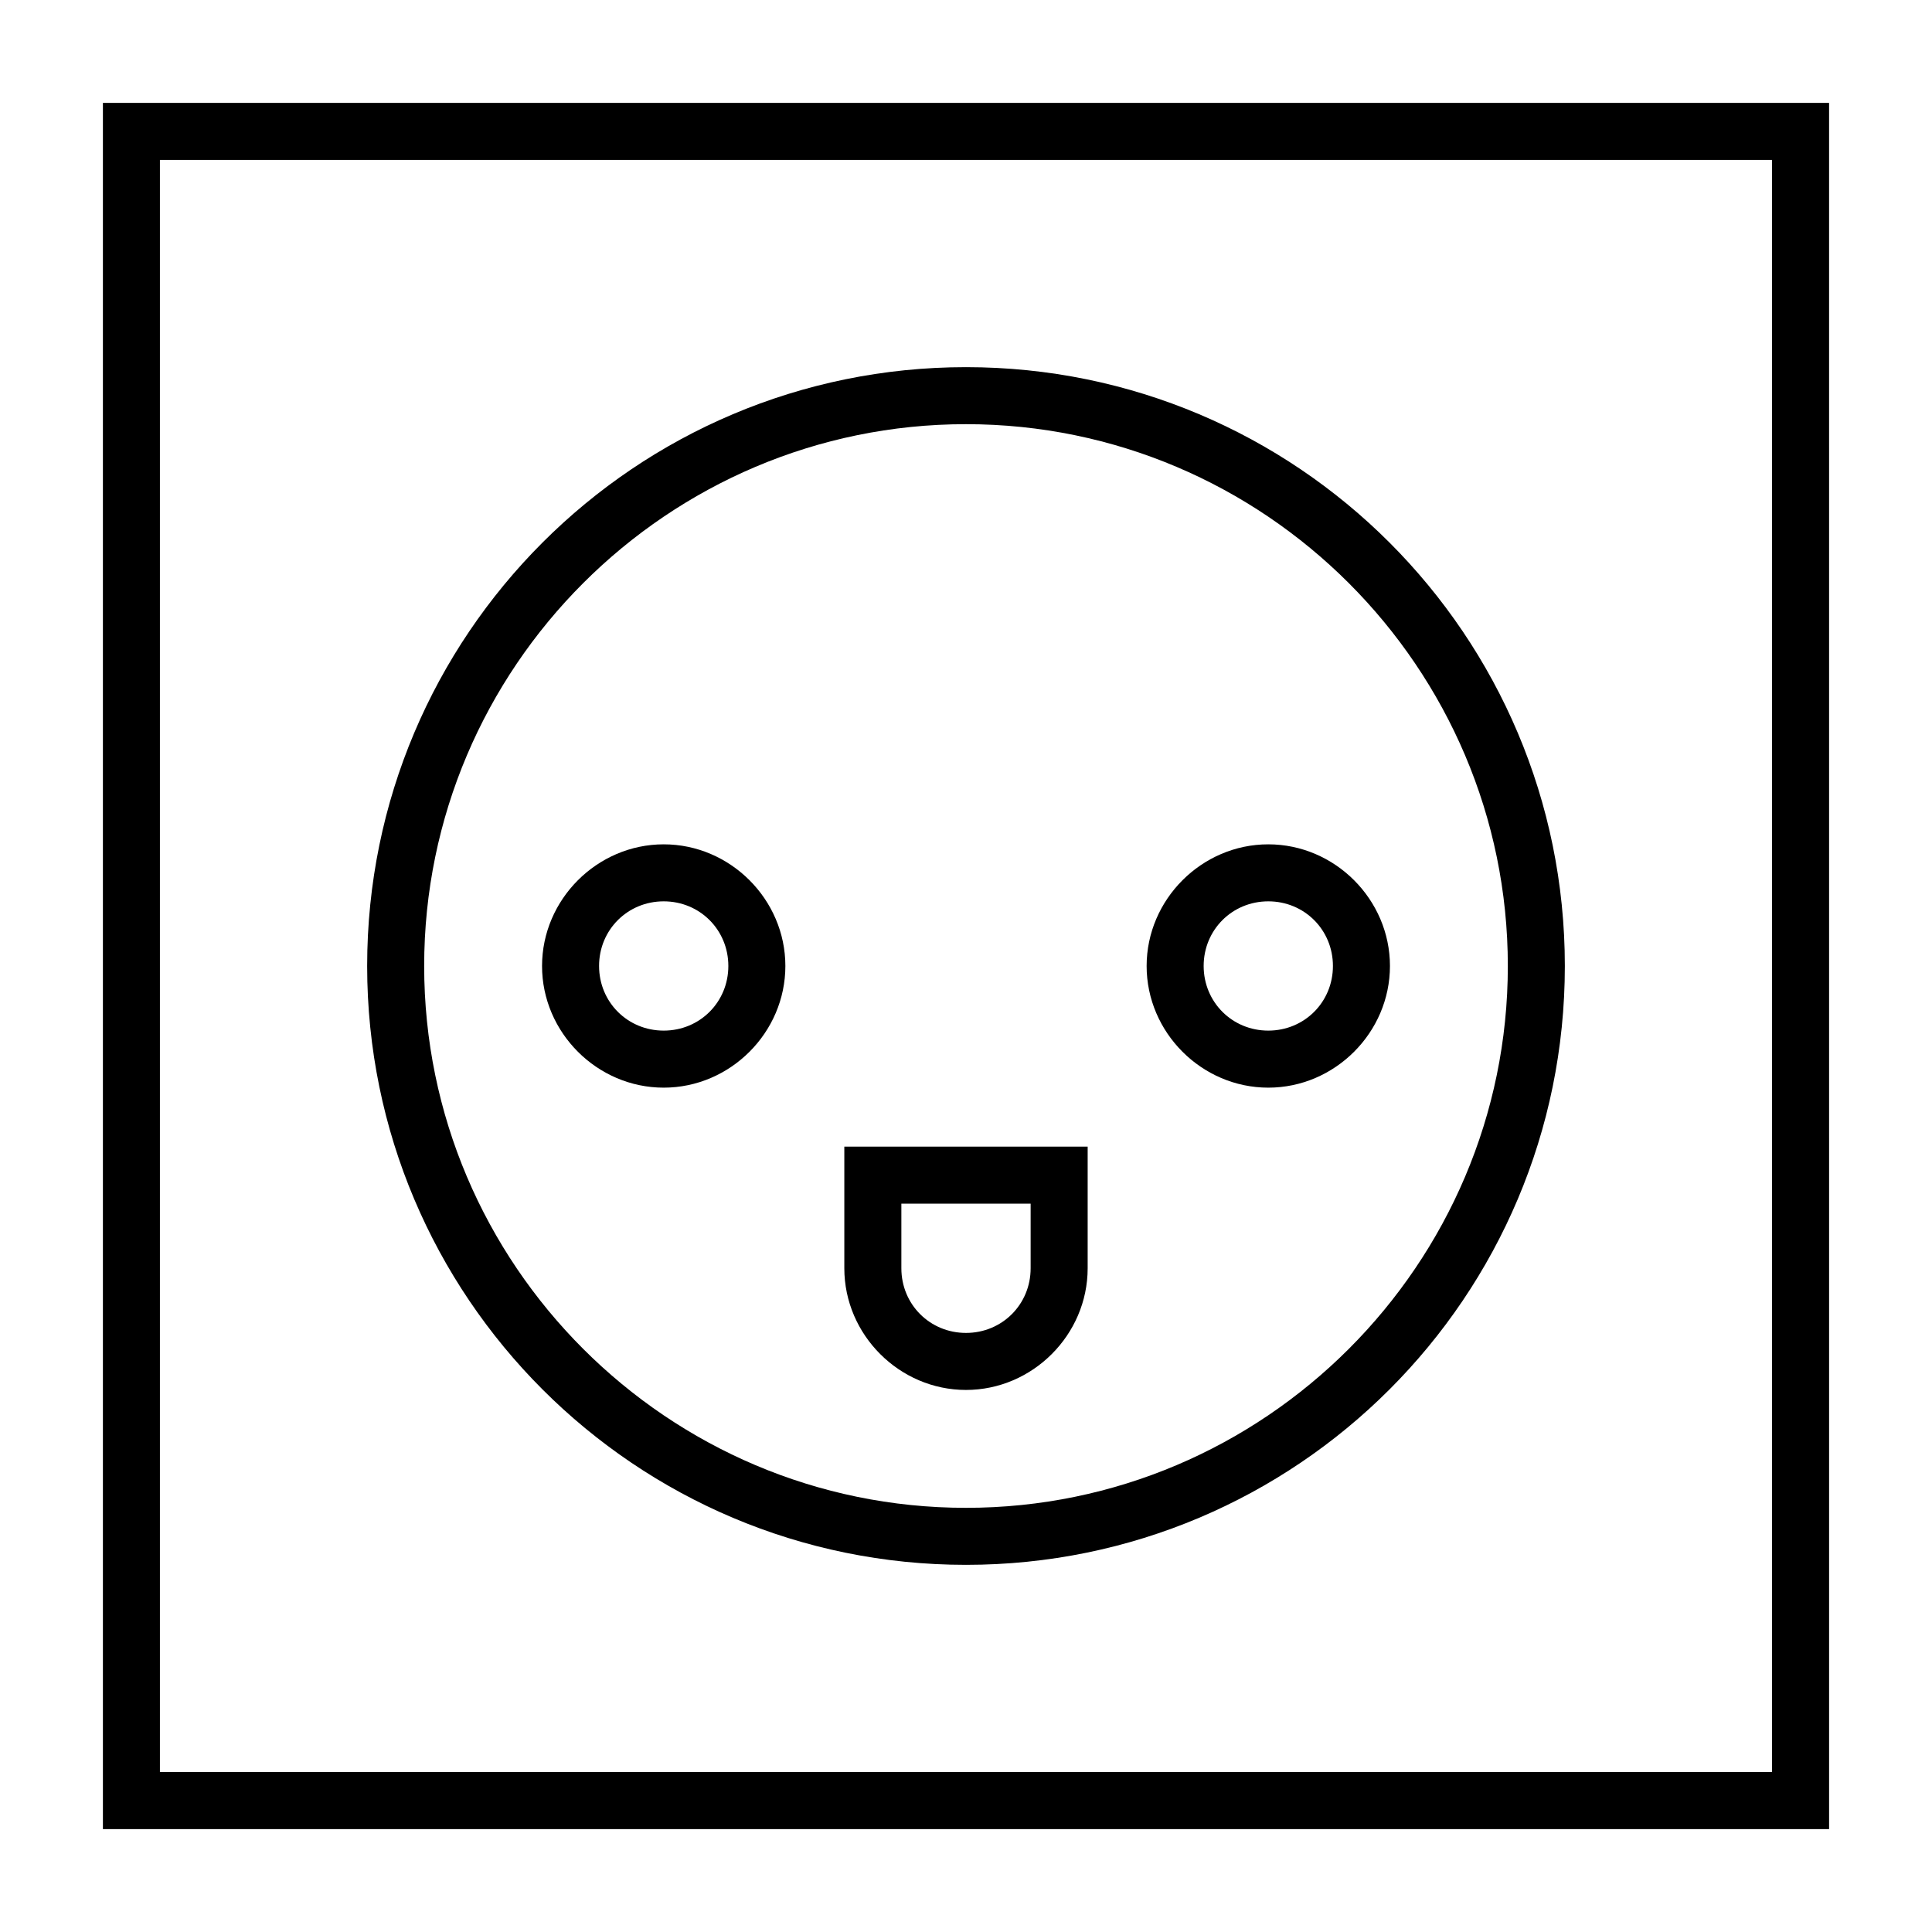 <?xml version="1.0" encoding="UTF-8"?>
<!-- Uploaded to: SVG Repo, www.svgrepo.com, Generator: SVG Repo Mixer Tools -->
<svg fill="#000000" width="800px" height="800px" version="1.1" viewBox="144 144 512 512" xmlns="http://www.w3.org/2000/svg">
 <g>
  <path d="m171.27 171.27v457.46h457.46l-0.004-457.46zm442.34 442.34h-427.23v-427.23h427.23z"/>
  <path d="m400 558.7c87.664 0 158.7-71.039 158.7-158.7 0-87.664-71.039-158.7-158.7-158.7-87.664 0-158.7 71.039-158.7 158.7 0 87.66 71.039 158.7 158.7 158.7zm0-302.29c79.098 0 143.59 64.488 143.59 143.59s-64.488 143.59-143.59 143.59-143.59-64.488-143.59-143.59 64.488-143.59 143.59-143.59z"/>
  <path d="m319.89 432.24c17.633 0 32.242-14.609 32.242-32.242s-14.609-32.242-32.242-32.242c-17.633 0-32.242 14.609-32.242 32.242-0.004 17.633 14.605 32.242 32.242 32.242zm0-49.375c9.574 0 17.129 7.559 17.129 17.129 0 9.574-7.559 17.129-17.129 17.129-9.574 0-17.129-7.559-17.129-17.129-0.004-9.57 7.555-17.129 17.129-17.129z"/>
  <path d="m480.11 432.24c17.633 0 32.242-14.609 32.242-32.242s-14.609-32.242-32.242-32.242c-17.633 0-32.242 14.609-32.242 32.242-0.004 17.633 14.609 32.242 32.242 32.242zm0-49.375c9.574 0 17.129 7.559 17.129 17.129 0 9.574-7.559 17.129-17.129 17.129-9.574 0-17.129-7.559-17.129-17.129 0-9.57 7.555-17.129 17.129-17.129z"/>
  <path d="m400 512.35c17.633 0 32.242-14.609 32.242-32.242v-32.242l-64.488-0.004v32.242c0 17.637 14.609 32.246 32.246 32.246zm17.129-32.242c0 9.574-7.559 17.129-17.129 17.129-9.574 0-17.129-7.559-17.129-17.129v-17.129h34.258z"/>
 </g>
</svg>
